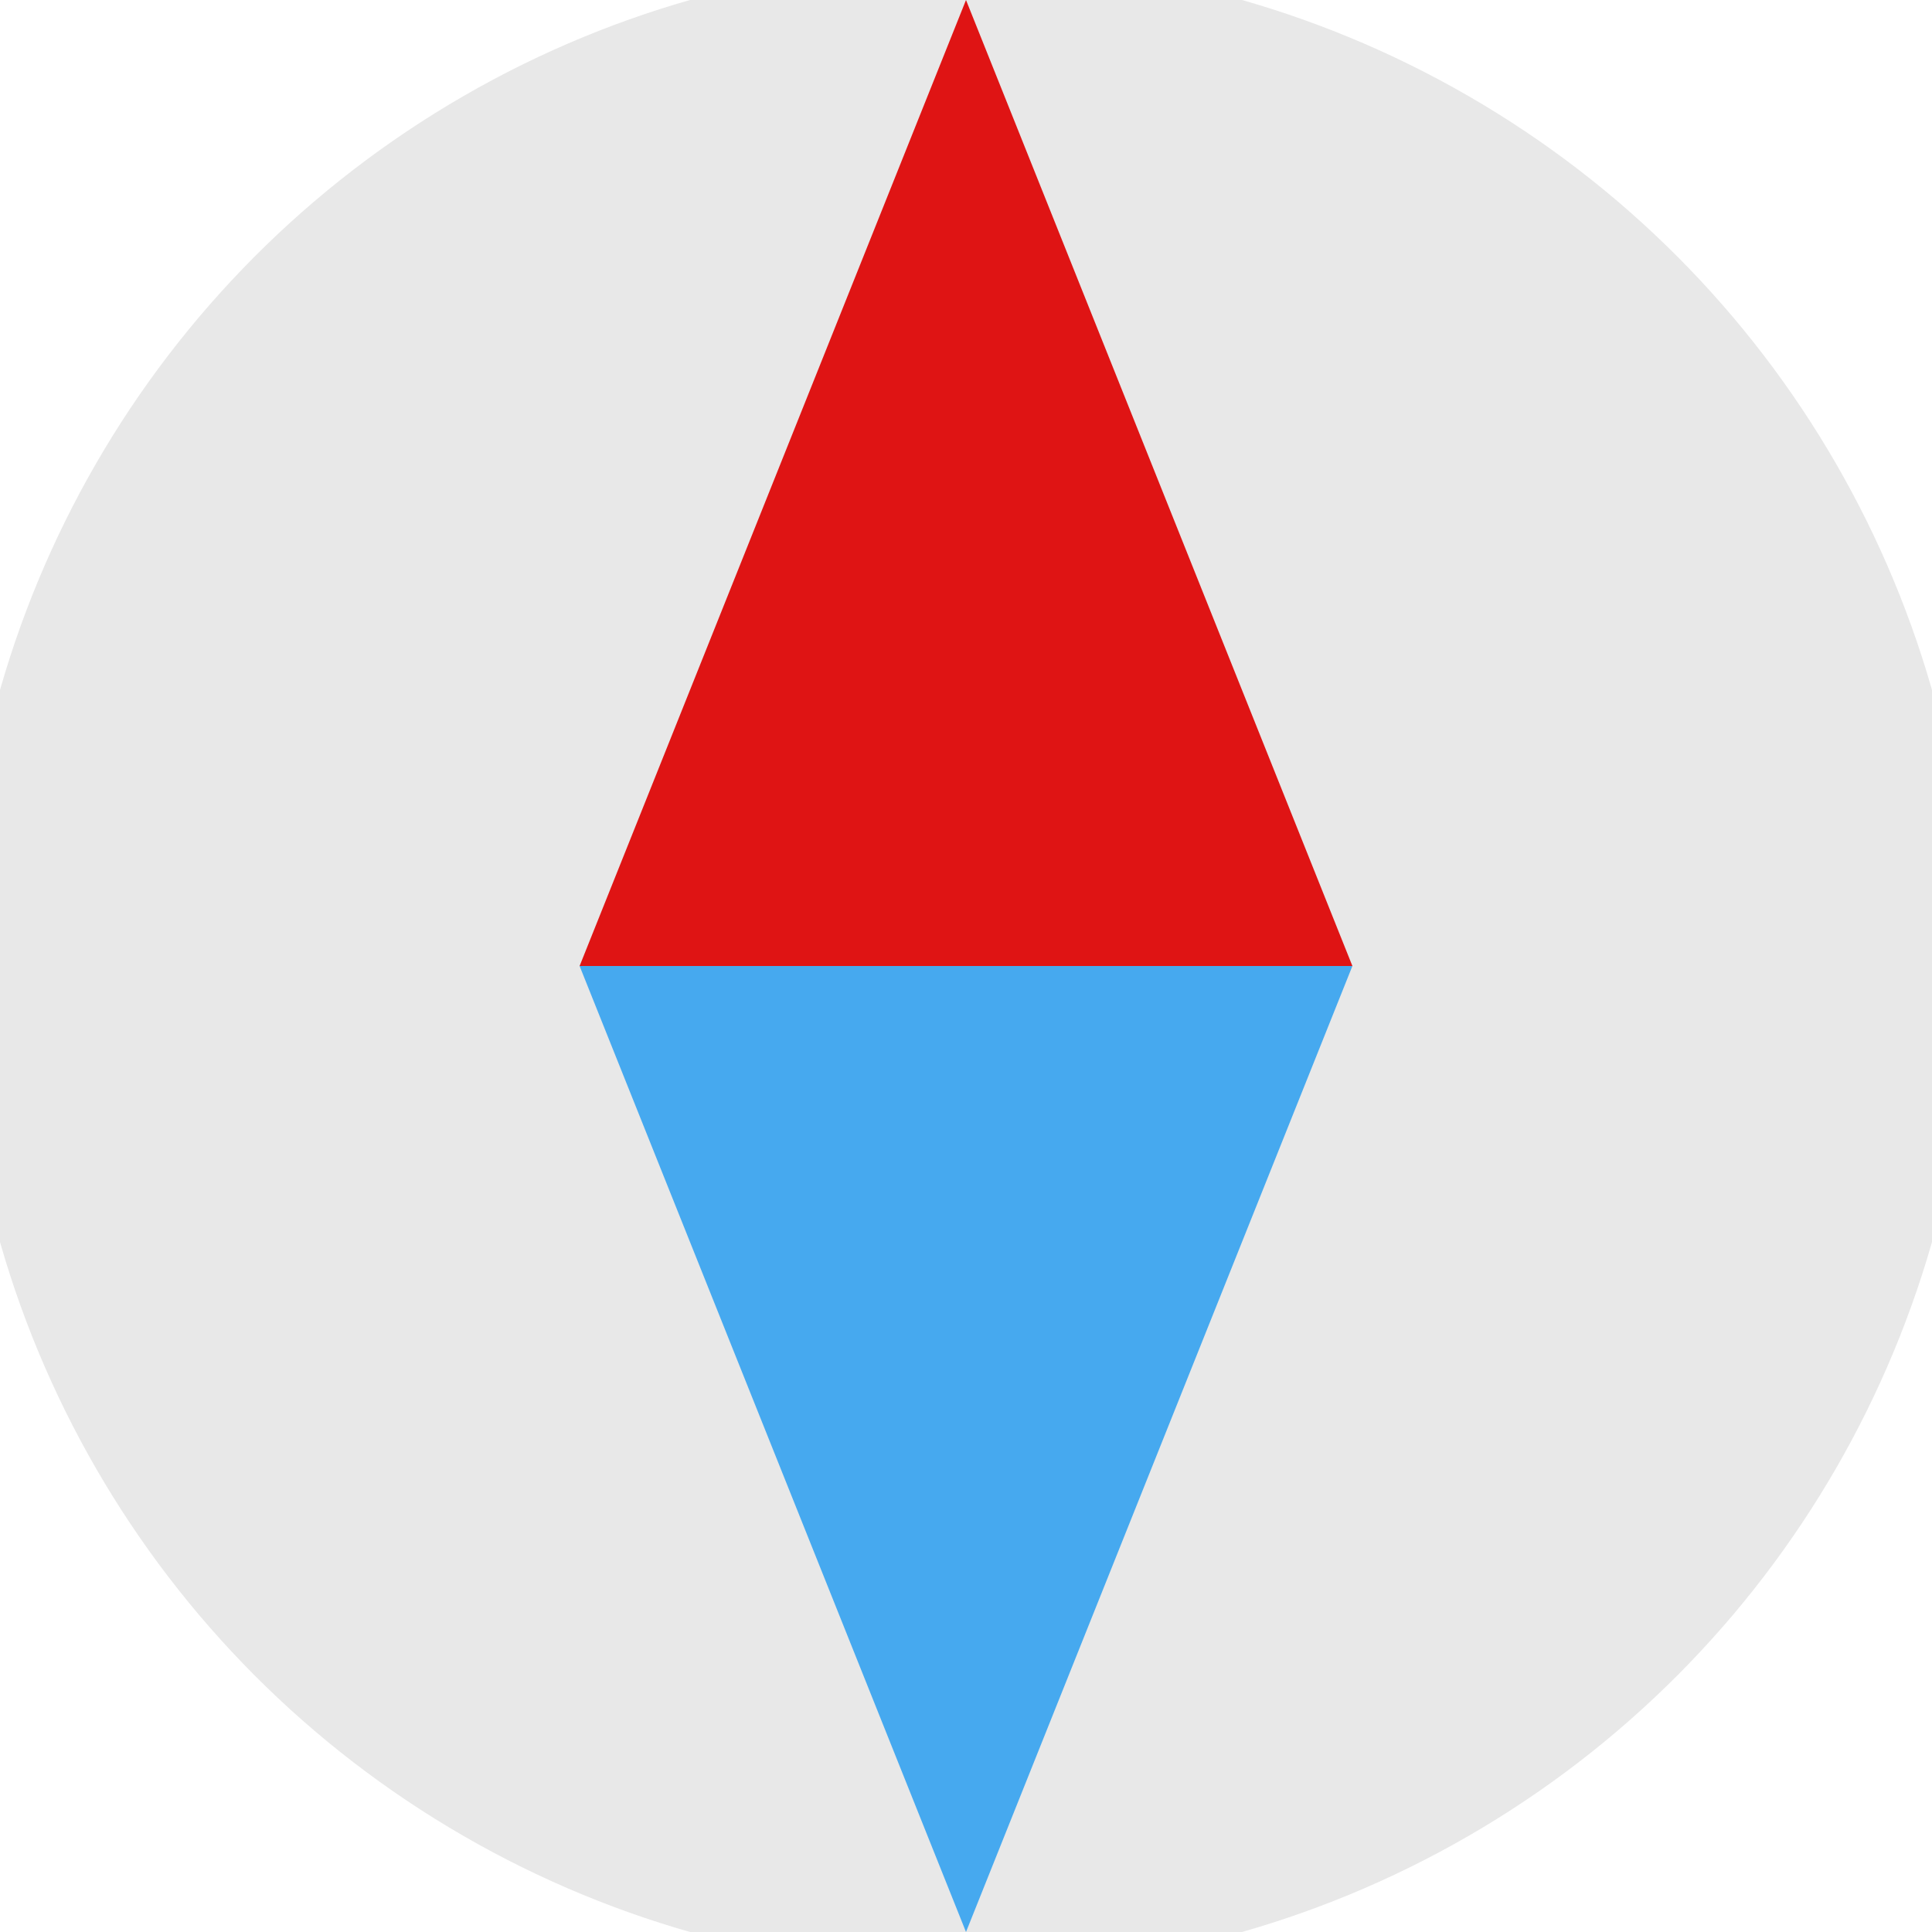 <svg xmlns="http://www.w3.org/2000/svg" width="128" height="128" viewBox="0 0 100 100" shape-rendering="geometricPrecision">
                            <defs>
                                <clipPath id="clip">
                                    <circle cx="50" cy="50" r="52" />
                                    <!--<rect x="0" y="0" width="100" height="100"/>-->
                                </clipPath>
                            </defs>
                            <g transform="rotate(0 50 50)">
                            <rect x="0" y="0" width="100" height="100" fill="#e8e8e8" clip-path="url(#clip)"/><path d="M 50 100 L 30 50 H 70 Z" fill="#46a9ef" clip-path="url(#clip)"/><path d="M 30 50 H 70 L 50 0 Z" fill="#df1414" clip-path="url(#clip)"/></g></svg>